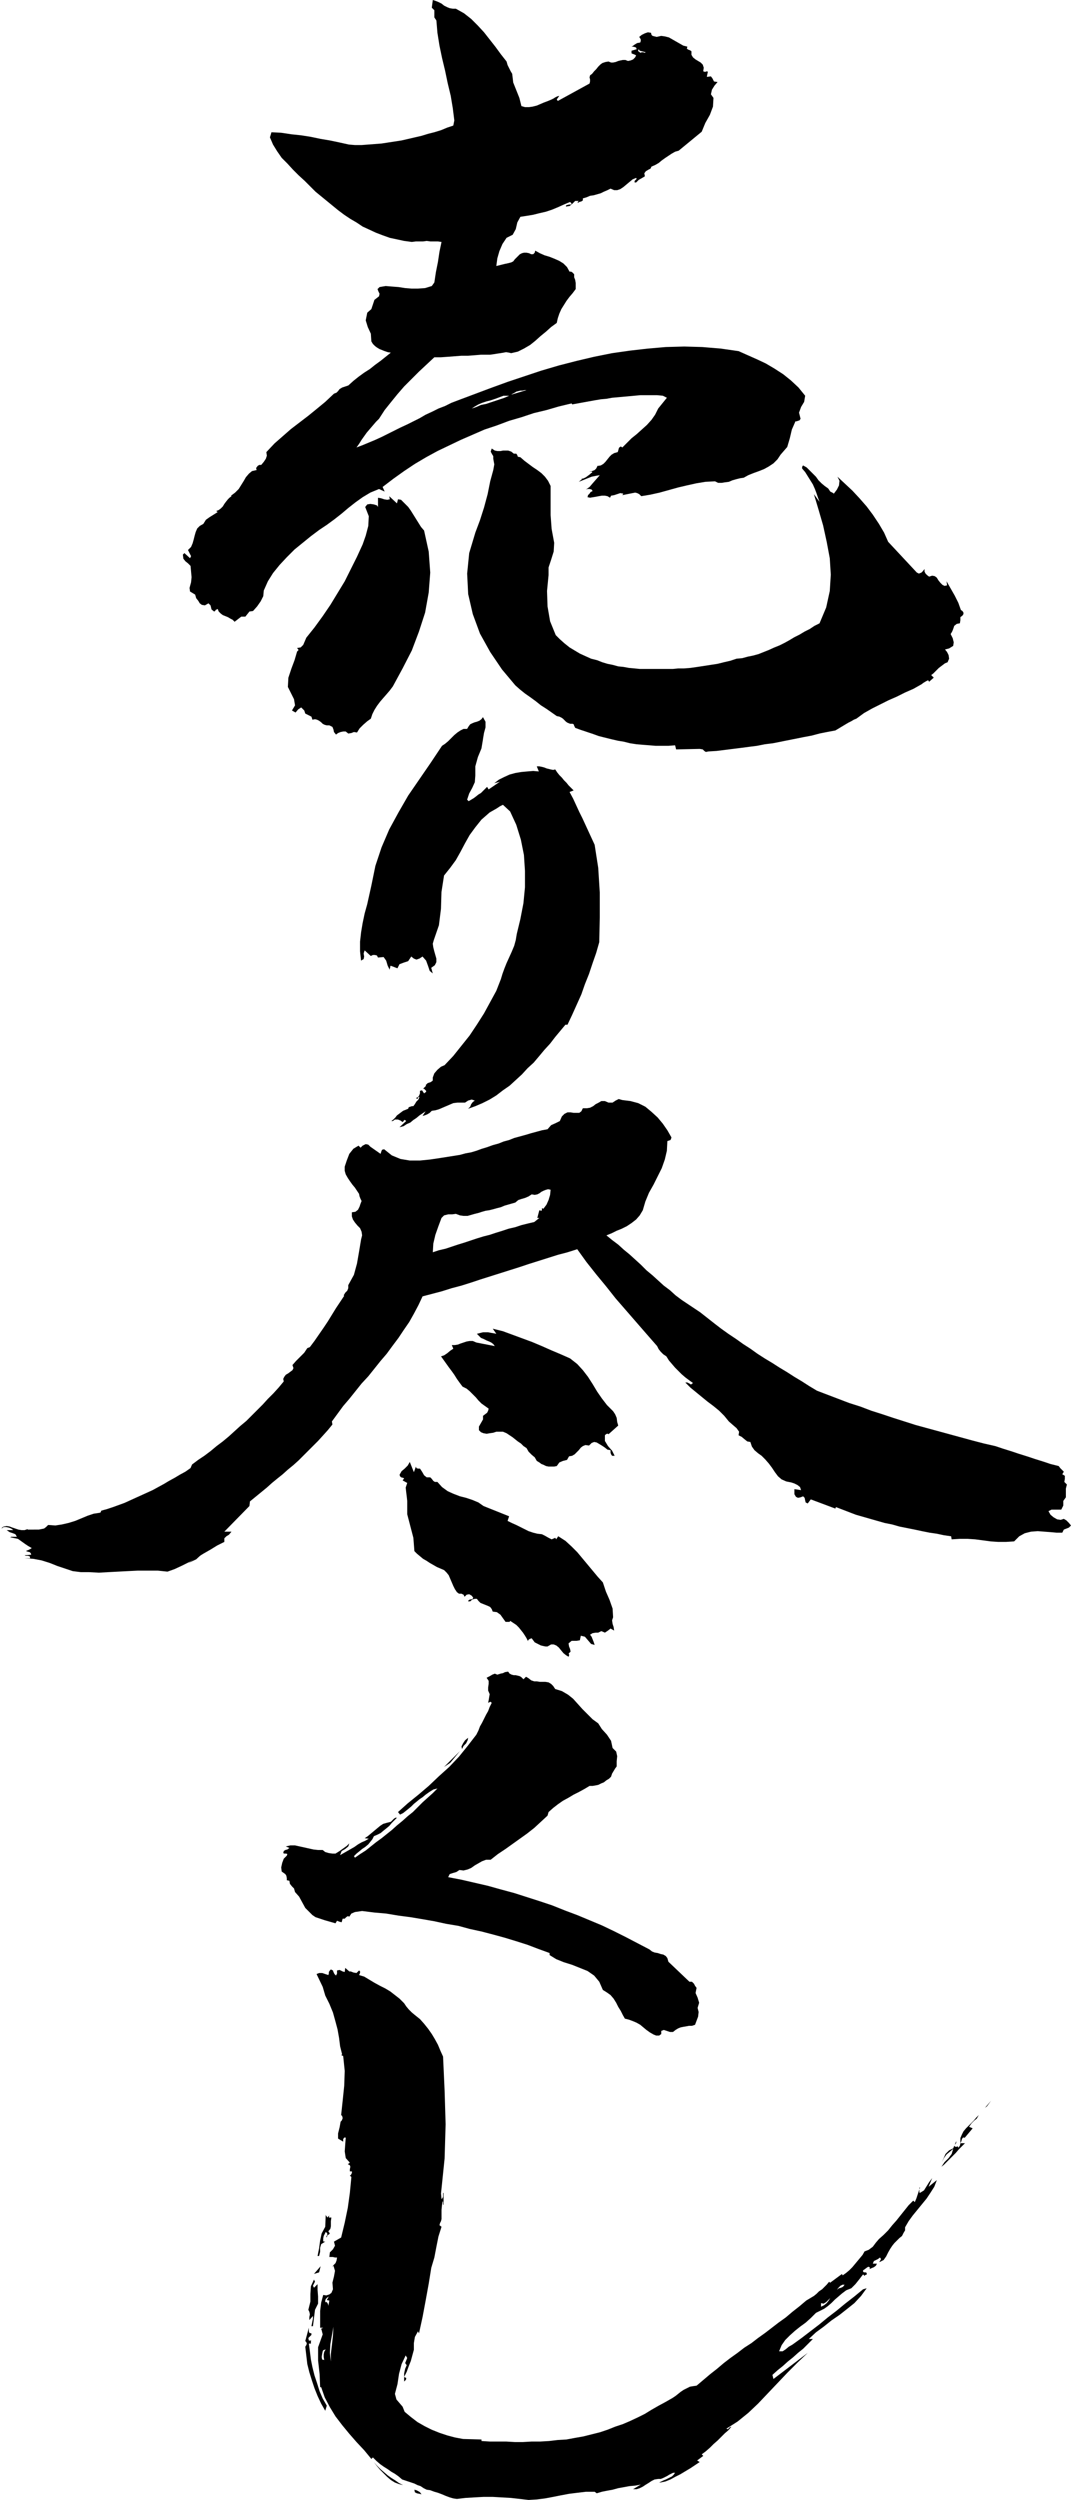 <svg xmlns="http://www.w3.org/2000/svg" width="2091" height="4877" fill-rule="evenodd" stroke-linecap="round" preserveAspectRatio="none"><style>.pen1{stroke:none}.brush2{fill:#000}</style><path d="M1136 932v2h1l-1-2z" class="pen1 brush2"/><path d="m1572 772-13-16-15-14-15-12-17-11-17-10-17-8-18-8-18-8-35-5-36-3-35-1-36 1-35 3-35 4-35 5-35 7-34 8-35 9-34 10-33 11-33 11-33 12-32 12-32 12-13 5-12 6-13 5-12 6-13 6-12 7-12 6-12 6-13 6-12 6-12 6-12 6-13 6-12 5-12 5-13 5 5-7 5-8 5-7 5-7 6-7 6-7 6-7 6-6 11-17 12-15 13-16 13-15 14-14 15-15 15-14 15-14h13l14-1 13-1 13-1h13l13-1 12-1h18l7-1 6-1 7-1 6-1 5-1 6 1 4 1 13-3 12-6 12-7 10-8 10-9 11-9 10-9 11-8 2-9 3-9 4-9 5-8 5-8 6-8 6-7 6-8v-12l-1-6-2-5v-6l-2-2-2-2-2-1h-3l-5-9-7-7-8-5-9-4-10-4-10-3-9-4-9-5-1 4-3 3h-4l-4-2-5-1h-5l-4 1-4 2-3 3-3 3-4 4-3 4-4 2-4 1-4 1-5 1-4 1-4 1-4 1-4 1 2-15 4-14 6-14 8-12 12-6 6-11 3-13 6-11 13-2 12-2 12-3 13-3 12-4 12-5 11-5 12-5 3 3-1 2h-4l-4 1-2 1v2l7-1 6-5 5-5h7l-1 1-1 1v2l3-2 4-1 3-2v-4l7-2 7-3 7-1 7-2 7-2 6-3 7-3 6-3 7 3h6l6-2 6-4 6-5 6-5 6-5 7-3 1 2-2 2-2 2v3h3l5-5 7-4 5-3-1-6 3-4 5-3 4-2 2-4 7-3 7-4 6-5 7-5 6-4 6-4 7-4 7-2 45-37 7-17 9-16 6-16 1-17-5-7 2-9 5-8 6-7-7-1-3-6-3-4-8 1 2-10-2-1-2 1h-3l-2-1 1-7-2-6-4-4-5-3-5-3-5-4-3-5v-7l-3-2-3-1-3-2 1-4-8-2-7-4-7-4-7-4-7-4-8-2-7-1-9 2-4-1-4-1-2-2-1-4-6-1-6 2-6 3-5 4 2 3 1 2v3l-1 3-6 1-5 3-4 3-2 1h3l4 1 2 1 1 3-10 3v5l2 1 3 1 4 2-2 4-4 4-5 2-5 1-5-2h-5l-5 1-4 1-5 2-5 1h-4l-5-2-6 1-6 2-4 3-4 4-4 5-4 4-4 5-4 3-1 4 1 4v4l-1 4-62 34-2-3 5-7-4 1-4 2-3 2-4 2-7 3-8 3-7 3-7 3-8 2-7 1h-8l-7-2-4-16-6-15-6-15-2-17-3-5-3-6-3-6-2-7-11-14-11-15-11-14-11-14-12-13-13-13-14-11-16-9h-6l-6-1-5-2-6-3-5-4-6-3-5-2-6-2-2 15 5 5v14l4 6 2 24 4 25 5 24 6 25 5 24 6 25 4 24 3 24-2 10-12 4-12 5-13 4-12 3-13 4-13 3-13 3-13 3-13 2-13 2-13 2-13 1-13 1-13 1h-13l-12-1-18-4-19-4-18-3-19-4-19-3-19-2-20-3-19-1-3 10 6 14 8 13 9 13 11 11 11 12 11 11 12 11 11 11 10 10 11 9 11 9 11 9 11 9 12 9 12 8 12 7 12 8 13 6 13 6 13 5 14 5 14 3 14 3 15 2 8-1h14l7-1 7 1h15l7 1-4 19-3 20-4 20-3 20-5 7-13 4-14 1h-13l-12-1-13-2-13-1-12-1-12 2-4 4 2 5 2 4-1 5-9 7-3 9-3 9-8 7-3 15 4 13 6 13 1 15 3 5 4 4 4 3 5 3 5 2 5 2 6 2 6 1-10 8-10 8-11 8-10 8-11 7-11 8-10 8-10 9-12 4-5 3-3 4-3 3-5 2-17 16-17 14-16 13-17 13-17 13-16 14-16 14-16 17 1 7-2 6-4 6-5 6h-4l-3 2-3 4 1 4-9 2-6 5-6 7-4 7-5 8-5 8-7 7-8 6 1 1-4 3-3 3-4 5-3 4-3 5-4 4-4 3-5 2 3 2-8 5-8 5-7 5-5 8-7 4-5 5-3 7-2 7-2 8-2 7-3 7-6 6 2 4 2 4 2 4-2 4-11-10-3 3 1 8 4 5 5 4 5 5 1 11 1 11-1 10-3 11 1 7 5 3 5 3 2 7 4 5 3 5 4 3 6 1 7-4 4 4 2 8 5 4 2-1 1-2 2-1 2-1 2 5 4 4 4 3 5 2 5 2 5 3 4 2 4 4 13-10h8l4-5 4-5 7-1 8-9 7-10 5-10 1-11 8-18 10-16 13-16 14-15 15-15 16-13 16-13 16-12 15-10 15-11 14-11 13-11 14-11 14-10 15-9 17-7 11 5-4-9 21-16 21-15 21-14 22-13 22-12 23-11 23-11 23-10 23-10 24-8 24-9 24-7 24-8 25-6 24-7 25-6 1 2 11-2 11-2 11-2 11-2 12-2 11-1 11-2 11-1 11-1 11-1 11-1 11-1h33l11 1 8 4-17 21-6 12-7 10-9 10-10 9-10 9-10 8-9 9-9 9-3-2-3 2-1 2-1 4-1 3-7 2-5 3-4 4-4 5-4 5-4 4-5 3-6 1v-1l-3 6-3 3-5 2-6 1h6v2l-2 1-1 1-1 1-4 3-4 3-4 2-3 1-7 6 5-2 5-2 5-2 5-2 5-2 5-1 5-1 6-1-7 8-7 8-6 7-7 5 3-1h4l4 1 2 3-4 2-2 3-3 3-1 4 5 1 6-1 6-1 5-1 6-1h6l5 1 5 3 2-4 6-1 6-2 6-2 6 1-2 3 5-1 5-1 5-1 5-1 5-1 4 1 4 2 4 4 18-3 18-4 18-5 18-5 17-4 18-4 18-3 19-1 6 3h7l6-1 8-1 7-3 7-2 8-2 7-1 9-5 10-4 11-4 10-4 9-5 9-6 8-8 6-9 13-15 5-17 4-17 7-16h2l3-1 3-1 2-3-3-12 4-11 6-10 2-12zM1247 96l2 3 4 1 4 1 4 1-3 1-2-1h-3l-3 1-2-2-2-1v-2l1-2zM921 797l6-4 7-4 7-3 9-3 8-2 9-3 8-3 8-3h11l-9 4-9 3-9 3-9 3-9 3-10 2-9 4-9 3zm77-27 3-2 4-2 3-2 4-1 4-1h4l4-1h4l-30 9z" class="pen1 brush2"/><path d="M1003 885h5l2 3 1 3 5 1 8 7 8 6 8 6 9 6 8 6 7 7 6 8 5 10v57l2 27 5 27-1 17-5 16-5 15v15l-3 31 1 30 5 29 11 27 8 8 9 8 10 8 10 6 10 6 11 5 11 5 12 3 10 4 10 3 10 2 11 3 10 1 11 2 11 1 10 1h65l10-1h11l13-1 14-2 13-2 13-2 13-2 12-3 13-3 12-4 11-1 11-3 10-2 11-3 10-4 10-4 11-5 10-4 10-5 9-5 10-6 10-5 10-6 10-5 9-6 10-5 13-31 7-32 2-32-2-32-6-32-7-32-9-31-9-30 11 15-3-8-3-9-3-8-4-9-5-8-5-8-5-8-6-7v-3l1-2 1-1 7 4 6 6 6 6 6 6 5 7 6 6 6 5 7 5 2 3 2 3 4 2 3 2 6-8 4-8 1-9-4-8 14 13 15 14 14 15 14 16 12 16 12 18 10 17 8 18 56 60 4 2 5-2 3-3 3-4v5l2 4 3 3 4 3 6-2 5 1 4 3 3 5 4 5 4 4 4 2 5-1-1-8 8 14 8 14 7 14 5 14 3 2 2 3v3l-2 3-4 3v6l-1 6-6 1-5 4-2 6-2 5-3 5 4 8 2 8-1 7-8 5-8 2 4 5 3 6 1 7-3 7-5 2-4 3-4 3-4 3-3 3-4 4-4 4-4 3 5 5-9 8-2-3-4 2-5 3-4 3-16 9-16 7-16 8-16 7-16 8-16 8-16 9-15 11-5 2-5 3-6 3-5 3-5 3-5 3-5 3-5 3-16 3-15 3-15 4-16 3-15 3-15 3-15 3-15 3-16 2-15 3-16 2-15 2-16 2-16 2-16 2-16 1-5 1-3-2-3-3-6-1-46 1-2-8-13 1h-25l-12-1-13-1-12-1-13-2-12-3-12-2-13-3-12-3-12-3-11-4-12-4-12-4-11-4-1-2-1-2-1-3-2-1h-5l-5-2-3-2-3-3-3-3-3-2-4-2-5-1-10-7-10-7-11-7-10-8-11-8-10-7-10-8-9-8-26-31-23-34-20-36-14-38-9-39-2-40 4-40 12-40 9-24 8-25 7-26 5-25 3-11 3-11 2-11-2-11v-5l-3-5-2-4 2-6 6 4 5 1h6l5-1h10l6 2 5 4zm-226 89 6 1 7 7 7 7 5 7 5 8 5 8 5 8 5 8 6 7 9 41 3 41-3 39-7 39-12 37-14 37-18 35-19 35-6 8-6 7-7 8-6 7-6 8-5 8-4 8-3 9-7 5-8 7-7 7-5 8-6-1-5 2-6 1-5-4h-5l-5 1-5 2-4 3-4-5-1-5-2-5-6-3h-5l-4-1-4-2-3-3-4-3-4-2-4-1-5 1-2-6-6-3-6-3-2-6-6-6-6 4-5 6-7-4 6-10-2-12-6-12-6-12 1-18 6-18 6-16 5-17 3-3-3-4 7-1 5-5 3-7 3-7 16-20 16-22 15-22 14-23 14-23 12-24 12-24 11-24 6-17 5-19 1-19-7-18 4-5 6-1 7 1 6 2 2 3v-18l6 1 6 2 6 1 5-1-1-6 15 14 2-8zm166 468-3 18-7 17-5 18v18l-1 13-5 11-6 11-4 12 3 3 5-3 5-3 4-3 5-4 5-3 4-4 4-4 4-4 3 5 22-15-11 3 9-7 10-5 11-5 11-3 12-2 11-1 12-1 11 1-4-10h5l5 1 4 1 5 2 4 1 4 1 5 1 4-1 4 6 4 5 5 5 4 5 5 5 4 5 5 5 5 5-8 3 7 13 6 13 6 13 6 12 6 13 6 13 6 13 6 13 7 45 3 48v49l-1 48-6 21-7 20-7 21-8 20-7 20-9 20-9 20-9 19h-4l-10 12-10 12-10 13-11 12-10 12-11 13-12 11-11 12-12 11-12 11-13 9-13 10-13 8-14 7-14 6-14 5 4-4 2-5 3-4 4-3-6-2-7 2-6 4h-15l-8 1-7 3-7 3-7 3-7 3-7 2-7 1-4 4-5 3-5 2-4 1 6-9-6 4-6 4-6 5-6 4-6 5-7 3-6 4-8 2 13-12-2-2h-2l-1 2-2 2-4-3-5-2h-6l-4 3h-3l4-3 4-4 3-4 4-3 4-3 4-3 5-2 5-2 1-3 3-1 3-1h3l3-4 3-5 4-4 2-5h-2l-1 2-1 2-3-2 3-1 3-3 2-5v-5l4-1 2 3 2 3 4-3v-2l-1-1-2-2-1-1h-2l6-6-1-1 4-4 6-2 4-3v-6l3-8 6-7 7-6 7-3 17-18 16-20 16-20 14-21 14-22 12-22 12-22 9-23 3-10 4-11 4-10 5-11 5-11 5-12 3-11 2-12 7-29 6-31 3-31v-32l-2-31-6-30-9-29-12-26-14-13-6 3-6 4-7 4-7 4-16 14-12 15-11 15-9 16-9 17-9 16-11 15-12 15-5 32-1 33-4 32-10 29-2 7 1 7 2 8 2 7 2 7v7l-3 6-7 5 3 11-6-5-3-9-4-11-7-8-6 4-6 2-5-2-5-4-6 9-9 3-8 3-4 8-13-5-1 1v2l-1 3v2l-4-8-3-10-5-7-11 1-2-4-4-1h-4l-4 2-12-11-2 6 1 6-1 5-5 3-2-18v-19l2-18 3-18 4-19 5-18 4-18 4-18 8-39 12-36 15-35 18-33 19-33 22-32 22-32 22-33 6-4 6-5 6-6 6-6 6-5 6-4 6-3h7l3-5 3-4 4-2 5-2 4-1 5-2 4-3 3-4 5 9v11l-3 11-2 12zm1128 1523-7-1-7-4-6-5-4-7 6-3h19l2-4 2-4v-9l5-7v-17l2-8-5-5 1-6v-6l-5-3 3-5-3-3-4-4-3-4-16-4-15-5-16-5-15-5-16-5-15-5-16-5-15-5-22-5-23-6-22-6-22-6-22-6-22-6-22-6-22-7-22-7-21-7-22-7-21-8-22-7-21-8-21-8-21-8-15-9-14-9-15-9-14-9-15-9-14-9-15-9-14-9-14-10-14-9-14-10-15-10-14-10-13-10-14-11-14-11-12-8-12-8-12-8-12-9-11-10-12-9-11-10-11-10-12-10-11-11-11-10-11-10-11-9-11-10-12-9-11-9 10-4 10-5 10-4 10-5 9-6 9-7 7-8 6-10 5-17 7-17 9-16 8-16 8-16 6-17 4-17 1-19 3-1 3-1 1-2 1-3-8-14-9-13-10-12-12-11-12-10-14-7-15-4-16-2-7-2-6 3-6 4h-8l-7-3h-7l-5 3-6 3-5 4-6 3-6 1h-8l-3 6-4 3h-11l-6-1h-6l-6 3-5 5-4 9-8 4-9 4-7 8-11 2-11 3-11 3-10 3-11 3-11 3-10 4-11 3-10 4-11 3-11 4-10 3-11 4-10 3-11 2-11 3-19 3-19 3-20 3-20 2h-20l-18-3-17-7-15-12-4 1-1 2-1 3-1 3-20-14-4-4-5-1-6 3-4 4-4-4-10 6-8 10-5 13-4 12v8l2 7 4 7 4 6 5 7 5 6 4 6 4 6 1 5 2 5 2 4-2 5-2 6-3 6-5 4-7 1v8l2 6 4 6 5 6 5 5 3 7 1 7-2 8-4 24-4 23-6 22-11 20v6l-2 5-4 4-3 5 1 1-8 12-8 12-8 13-8 13-8 12-9 13-9 13-9 12-5 2-6 9-8 8-8 8-7 8 2 6-2 4-4 3-4 3-5 3-3 4-2 4 1 5-10 12-10 11-11 11-10 11-11 11-11 11-10 10-12 10-11 10-11 10-12 10-12 9-12 10-12 9-12 8-12 9-3 7-10 7-11 6-10 6-11 6-10 6-11 6-11 6-11 5-11 5-11 5-11 5-11 5-11 4-11 4-12 4-11 3-2 4-13 2-12 4-12 5-12 5-13 4-13 3-13 2-14-1-4 4-4 3-5 1-5 1H54v-1l-6 2h-6l-6-1-6-2-6-2-5-2-6-1-6 1-3 2-1 2 4-3h5l5 1 5 2 4 3H13l6 4 6 2 5 2 3 5H22l-2 1 15 3 7 5 7 5 6 4 7 4-3 2-4 2-3 1-1 1 3 1 4 1 2 2 1 3-13 1 2 1h4l4 1 1 4H48l17 1 16 3 16 5 15 6 15 5 15 5 16 2h16l19 1 18-1 19-1 19-1 20-1h39l19 2 14-5 15-7 14-7 14-8 13-8 14-8 13-8 14-7v-7l4-4 5-3 5-6h-14l49-50 1-9 11-9 11-9 11-9 10-9 11-9 10-8 10-9 11-9 10-9 10-10 9-9 10-10 9-9 10-11 9-10 9-11-1-6 11-15 11-15 12-14 12-15 12-15 13-14 12-15 12-15 12-14 11-15 12-16 10-15 11-16 9-16 9-17 8-17 19-5 19-5 19-6 19-5 19-6 18-6 19-6 19-6 19-6 19-6 18-6 19-6 19-6 19-6 19-5 19-6 18 25 19 24 19 23 19 24 20 23 20 23 20 23 21 24 3 6 4 5 5 5 6 4 5 8 6 7 6 7 7 7 6 6 7 6 8 6 7 5-4 3-3-2-4-2h-4l10 10 11 9 11 9 11 9 12 9 11 9 10 10 9 11 8 7 7 6 5 7-1 7 6 3 6 5 5 4 6 1 3 9 5 7 7 6 7 5 7 7 7 8 6 8 6 9 6 8 7 6 9 4 10 2 6 2 6 3 5 4 2 6-13-2v10l3 5 4 2 5-1 5-2 3 3 1 5 1 4 4 2 6-8 48 18 1-3 13 5 13 5 13 5 14 4 14 4 14 4 14 4 15 3 14 4 15 3 15 3 14 3 15 3 14 2 14 3 14 2 1 6 16-1h15l15 1 15 2 15 2 15 1h15l16-1 10-10 11-6 12-3 13-1 13 1 13 1 11 1h11l3-6 5-2 5-2 4-4-4-5-5-5-5-3-6 2zm-1010-607-3-1v4l-1 1-4-1-4 15h4l-10 8-13 3-12 3-12 4-13 3-12 4-13 4-12 4-12 3-13 4-12 4-12 4-13 4-12 4-12 4-13 3-12 4 1-17 4-17 6-17 6-16 5-5 8-2h8l7-1 8 3 7 1h8l7-2 7-2 8-2 6-2 7-2 7-1 8-2 7-2 8-2 7-3 7-2 7-2 7-2 6-5 6-2 7-2 7-3 6-4 6 1 5-1 4-2 4-3 4-2 5-2 4-1 5 1-1 10-3 10-4 9-6 8z" class="pen1 brush2"/><path d="m1113 2650 14 11 11 12 10 13 9 14 9 15 9 13 10 13 12 12 4 6 3 7 1 8 2 7-19 17-1-1h-2l-2 1-2 2v11l6 10 8 9 5 10h-5l-2-3-1-3v-5l-6-1-5-4-6-4-5-3-5-3-5-1-5 2-5 5-7-1-5 2-4 3-4 5-4 4-4 4-5 3-6 1-4 7-8 2-7 3-5 7-5 1h-11l-5-1-4-2-5-2-4-3-5-3-4-7-6-5-6-6-4-7-6-4-5-5-6-4-5-4-5-4-6-4-6-4-7-3h-13l-6 2-7 1-6 1-6-1-5-2-4-4v-7l4-7 4-7v-7l4-3 4-3 2-4 1-4-7-5-7-5-6-6-5-6-6-6-6-6-6-5-8-4-6-8-5-7-5-8-5-7-6-8-5-7-5-7-5-7 6-2 6-4 6-5 6-4-3-7h6l6-1 5-2 6-2 6-2 6-1h6l7 3 36 7-3-4-4-3-4-2-5-2-6-3-5-2-4-4-4-4 4-1 4-1 4-1h10l5 1 6 1 5 1-7-10 20 5 19 7 19 7 19 7 19 8 18 8 19 8 18 8zm-301 211 1 3 3 1h4l4 6 4 7 5 4h7l3 3 3 4 3 2h5l9 10 11 8 11 5 13 5 12 3 12 4 12 5 10 7 50 20-3 9 8 4 9 4 8 4 8 4 8 4 9 3 8 2 9 1 6 3 7 4 6 3 7-3 2 3 1-2 1-1 1-2 1-1 14 9 12 11 11 11 10 12 10 12 10 12 10 12 10 11 6 18 7 16 6 17 1 17-2 6 1 7 2 6 1 7-7-4-5 4-6 4-7-3-6 3h-5l-6 1-5 3 3 4 2 5 2 5 2 6-7-2-6-7-6-7-8-2-2 9-7 1h-9l-6 5 1 6 2 5 1 5-4 4 1 1v3l-1 2-5-3-5-4-5-6-4-5-5-4-5-2h-5l-7 4h-4l-5-1-4-1-4-2-4-2-4-2-3-4-3-4-3 1-2 1-2 2v2l-3-6-3-5-4-6-4-5-4-5-5-5-6-4-6-4-1 2h-8l-5-7-5-7-7-5-8-1-2-5-3-4-4-2-5-2-5-2-5-2-4-4-3-4h-4l-4 1-3 2-2 2h-4v-1l2-2 3-1h3l2-3-3-4-5-3-5 1-4 4-2-4-4-2h-5l-4-3-4-6-3-6-3-7-3-7-3-7-4-5-5-5-7-3-7-3-7-4-7-4-6-4-7-4-6-5-6-5-5-5-2-26-6-23-6-23v-26l-1-9-1-8-1-9 3-9-9-5 3-4-2-1-4-1-2-2-1-3 4-7 6-5 6-6 4-7 8 20 4-11zm-444 188 28-19-13 12-15 7zm654 227 5-5 5 3 5 4 6 2h5l6 1h11l6 1 5 3 4 4 4 6 13 4 12 7 10 8 9 10 9 10 10 10 10 10 11 8 7 11 10 11 8 12 3 14 7 7 2 9-1 10v10l-3 4-3 5-3 5-2 6-4 4-5 3-5 4-5 2-6 3-5 1-6 1h-6l-10 6-11 6-10 5-10 6-11 6-10 7-9 7-9 8-2 7-13 12-13 12-14 11-14 10-14 10-14 10-15 10-14 11h-9l-8 3-7 4-7 4-7 5-7 3-8 2-8-1-6 4-7 2-6 2-3 6 26 5 26 6 26 6 25 7 26 7 25 8 25 8 24 8 25 10 24 9 24 10 24 10 23 11 24 12 23 12 23 12 5 4 5 2 6 1 6 2 5 1 5 3 3 4 2 7 41 39h5l4 4 2 4 3 4-2 10 4 9 3 10-3 10 2 8-1 9-3 8-3 8-6 2h-6l-5 1-6 1-5 1-5 2-5 3-5 4h-6l-6-2-6-2-5 2v6l-4 3h-6l-5-2-7-4-7-5-6-5-6-5-7-4-7-3-8-3-8-2-4-7-4-8-5-8-4-8-5-8-6-7-7-5-8-5-7-16-10-12-13-9-15-6-15-6-16-5-15-6-13-8v-4l-22-8-21-8-22-7-23-7-22-6-23-6-23-5-22-6-24-4-23-5-23-4-24-4-23-3-24-4-23-2-24-3-7 1-7 1-7 3-4 6-3-1-3 2-3 3h-4l-2 7-4-1-5-2-3 5-7-2-7-2-7-2-6-2-6-2-6-2-6-4-5-5-9-9-6-11-6-11-8-9-2-7-4-4-4-5-1-6-5-1v-4l-1-5-2-3-7-5-1-8 2-9 3-8 2-2 2-2 2-2 1-3-2-1h-4l-2-1 1-4 3-2 4-1 4-3-7-3 9-2h9l9 2 9 2 9 2 9 2 9 1h9l5 4 7 2 7 1h6l8-5 7-5 7-5 5-5-2 6-6 5-7 4-3 8 7-4 7-4 7-4 7-4 7-5 7-4 7-3 7-4-8-1 6-4 6-5 6-5 6-5 6-5 6-4 7-2 8-2 3-3 3-3 3-2h3l-5 5-5 5-5 6-6 5-5 4-6 5-6 3-7 3-3 6-4 5-4 5-6 5-6 4-6 5-5 4-5 5 2 3 10-7 11-7 10-8 10-8 11-8 10-8 10-8 10-9 11-9 10-9 10-8 9-9 10-10 10-9 10-9 9-9-8 2-8 5-7 5-6 5-6 4-6 5-5 4-5 5-6 5-5 4-5 4-6 3-4-5 19-17 21-17 20-17 20-19 20-18 19-20 17-21 17-22 4-8 3-8 4-7 4-8 4-8 4-7 3-8 4-8-2-2h-1l-2 1-2 1 1-5 1-6 1-6-3-7v-6l1-7v-6l-4-6 6-3 5-3 5-2 5 2 6-2 5-1 4-2 6-1 3 4 4 2 4 1h4l4 1 4 1 3 2 4 4z" class="pen1 brush2"/><path d="m902 3412-1-5 3-6 4-6 6-5-1 5-3 6-5 5-3 6zm-35 35 31-31-19 23-12 8zm1056 665 12-14-8 11-4 3zm-12 14-4 7-5 4-5 5-5 7 7 3-16 19v-1h-3l-2 3-1 4-2 4h9l-6 6-6 6-6 7-6 6-6 6-6 6-5 5-5 4 6-9 8-8 6-8 3-10-7 6-6 5-5 7-4 8 3-7 4-9 7-7 8-4 6-14v3l-1 2-2 2-1 2 2 2h3l2-1 1 3 3-4 1-4v-11l3-7 3-6 5-6 5-5 5-5 5-5 5-6 5-5zM639 4326l4-4-1 4h5l-1 7v10l-1 5-4 5 3 4-2 2-3 2-1 4-1-2 2-3v-3l-3-3-2 4-2 4-1 5v5l1 1h3l-8 5-2 7v8l-2 8h-3l3-15 2-15 3-14 7-13 1-25v2l1 2 1 1 1 2zm-26 110 13-15-3 12-10 3zm0 27 7-7v11l1 13v14l-6 12-4 32h-3l1-5 1-5 1-5v-5l-7 8v-6l1-5-1-5-2-4 4-16v-15l1-15 6-13 2 4-2 4-2 4 2 4zm1032 75-13 13 13-13zm-1037 14v3l-3 3-3 3 1 5h5l-1 1v5h-4l2 15 2 16 3 15 4 16 5 15 5 16 6 14 8 14-3 10-8-14-7-15-6-15-5-15-5-16-4-16-2-17-2-17 2-3 1-3-1-3-2-2 7-26v7l1 3 4 1zm1087-124h1v-1h1-1v1h-1zm100-157v-1l1-1v-2l-1 1v3zm-101 158h1v-1 1h-1z" class="pen1 brush2"/><path d="m1829 4253-16 13 7-17-6 8-5 8-5 8-8 5-1-1v-6l-2 6-2 6-2 6-3 7-3-3-9 9-8 10-8 10-8 10-8 9-8 10-9 9-9 8-6 7-6 8-8 6-8 3-4 7-5 6-5 6-5 6-5 6-6 6-6 5-7 5v-1l-1-1v-1l-23 17h-1v-1h-1v-1l-5 6-5 5-4 4-6 4-5 5-5 4-5 3-5 3-5 3-13 11-14 11-13 11-14 10-13 10-13 10-14 10-13 10-14 9-13 10-14 10-13 10-13 11-14 11-13 11-13 11-7 1-6 1-6 3-6 3-6 4-5 4-5 4-6 4-14 8-13 7-14 8-13 8-14 7-15 7-14 6-15 5-15 6-15 5-16 4-16 4-17 3-16 3-17 1-17 2-17 1h-17l-17 1h-16l-17-1h-32l-16-1v-3l-36-1-16-3-15-4-15-5-15-6-14-7-14-8-13-10-12-10-4-10-6-7-6-7-3-11 5-19 3-20 5-19 8-17 3 5-2 5-2 5 3 4-3 7-2 9v16l3-3 1-2v-2l-2-1-2-1 5-10 4-11 4-10 3-11 3-11v-13l2-12 6-11 2 4 7-32 6-32 6-33 5-31 6-20 4-21 4-20 6-19-4-3 1-4 2-4 1-4v-18l1-10 1-7 1 2v5h1v-23h-1v7l-1 3-2 2-1-11 7-68 2-67-2-66-3-66-5-11-5-12-6-11-6-10-7-10-8-10-8-9-10-8-6-5-6-6-5-6-4-6-9-9-9-7-9-7-10-6-10-5-11-6-10-6-10-6-10-3 1-2 1-3v-2l-2-2-5 5-6-1-5-2h-3l-8-7-1 8-4-1-6-3-5 1v6l-1 2-1 2-3-3-2-4-1-3-4-2-2 2-2 3v3l-1 3-6-2-6-2h-6l-5 2 12 25 5 17 8 16 7 17 5 18 4 15 3 17 2 16 4 16h-1v1h-1l4 2 3 29-1 29-3 29-3 28 2 2 1 4-1 3-1 2-2 2-2 11-3 12v10l10 6v-5l2-3h3l-1 13-1 14 2 13 8 9-4 3 4 2 1 3-1 5v4h4v3l-1 2-1 2-2 1 3 3-3 31-4 29-6 29-7 29-14 8 2 8-4 7-6 6-1 9h7l4 1h4l-1 6-2 5-4 4-3 4 3-3 3 10-2 11-3 12 1 13-3 7-4 3-6 2-6-1-4 15-2 16v33h6l-4 2 1 3 1 4 1 4-9 25v26l3 27 1 25h2l7 20 10 19 11 18 13 17 14 17 14 16 15 16 14 17 3-3 7 7 7 6 7 5 8 5 7 5 7 4 7 5 7 6 6 2 6 2 6 2 6 2 6 3 6 2 6 4 6 3 7 1 8 3 7 2 8 3 7 3 8 3 7 2 7 1 17-2 17-1 18-1h18l17 1 18 1 18 2 17 2 16-1 16-2 16-3 15-3 16-3 16-2 17-2h17l4 3 10-3 10-2 11-2 11-3 11-2 11-2 11-1 11-2-15 9h7l6-2 6-3 6-4 5-3 6-4 6-3 7-1h5l5-2 4-2 4-2 3-2 4-2 4-2h4l-3 4-3 3-4 2-4 2-4 2-5 2-4 2-4 2h2l10-2 10-4 9-5 10-5 10-6 10-6 9-6 9-6-5-3 12-9-3-3 8-6 8-7 7-7 8-7 7-7 7-7 7-6 6-7-3 1-2 2-2 2-3-1 22-14 21-17 19-18 19-20 19-20 19-20 20-20 20-19-67 51-2-8 10-9 10-8 10-9 10-8 10-9 10-8 10-10 9-9h-8l14-13 15-11 15-12 16-11 14-11 15-12 13-14 11-15-7 2-17 14-18 14-17 14-17 13-17 14-17 13-17 13-18 13-7 4-6 5-6 4h-7l5-12 7-10 9-9 10-9 10-8 11-8 10-9 10-10 8-4 8-4 7-5 7-6 7-7 7-6 7-6 8-6 5-2 5-2 4-4 4-4 4-5 4-5 3-4 4-5 3 3 1-2h2l1-1v-3l-2-1h-3l-2-1v-3l3-2 4-3 3-2 3 1v3l-1 1 4-2 5-2 4-3 2-4h-8l2-5 4-2 4-2 4-3 2 3-1 2-2 3v1l8-4 5-7 4-8 4-7 4-6 4-5 5-5 5-5 5-4 3-6 3-5v-6l7-12 8-11 9-11 9-11 9-11 8-12 7-11 5-13zM633 4604l-4-1-1-5 1-6 1-5 1-2 2-1h1l2-1-3 5-1 5v5l1 6zm8-105v-2l-1-3-2-3h-3v-3l1-3 3-3 3-2-4 7 5 1-2 11zm5 108-2-17 1-17 3-17 3-17-1 18-2 18-2 17v15zm957-107v-7l5 1 5-3 4-4 4-4-3 5-4 5-5 4-6 3zm31-33 3-4 4-4 4-2h4l-3 4-4 2-4 1-4 3zm-847 381-8-2-8-3-8-5-7-6-7-7-7-7-6-7-6-8 6 7 7 7 7 6 7 6 7 5 8 5 7 5 8 4zm36 18-4-1-5-1-4-2-1-5 4 1 4 2 3 2 3 4z" class="pen1 brush2"/></svg>
